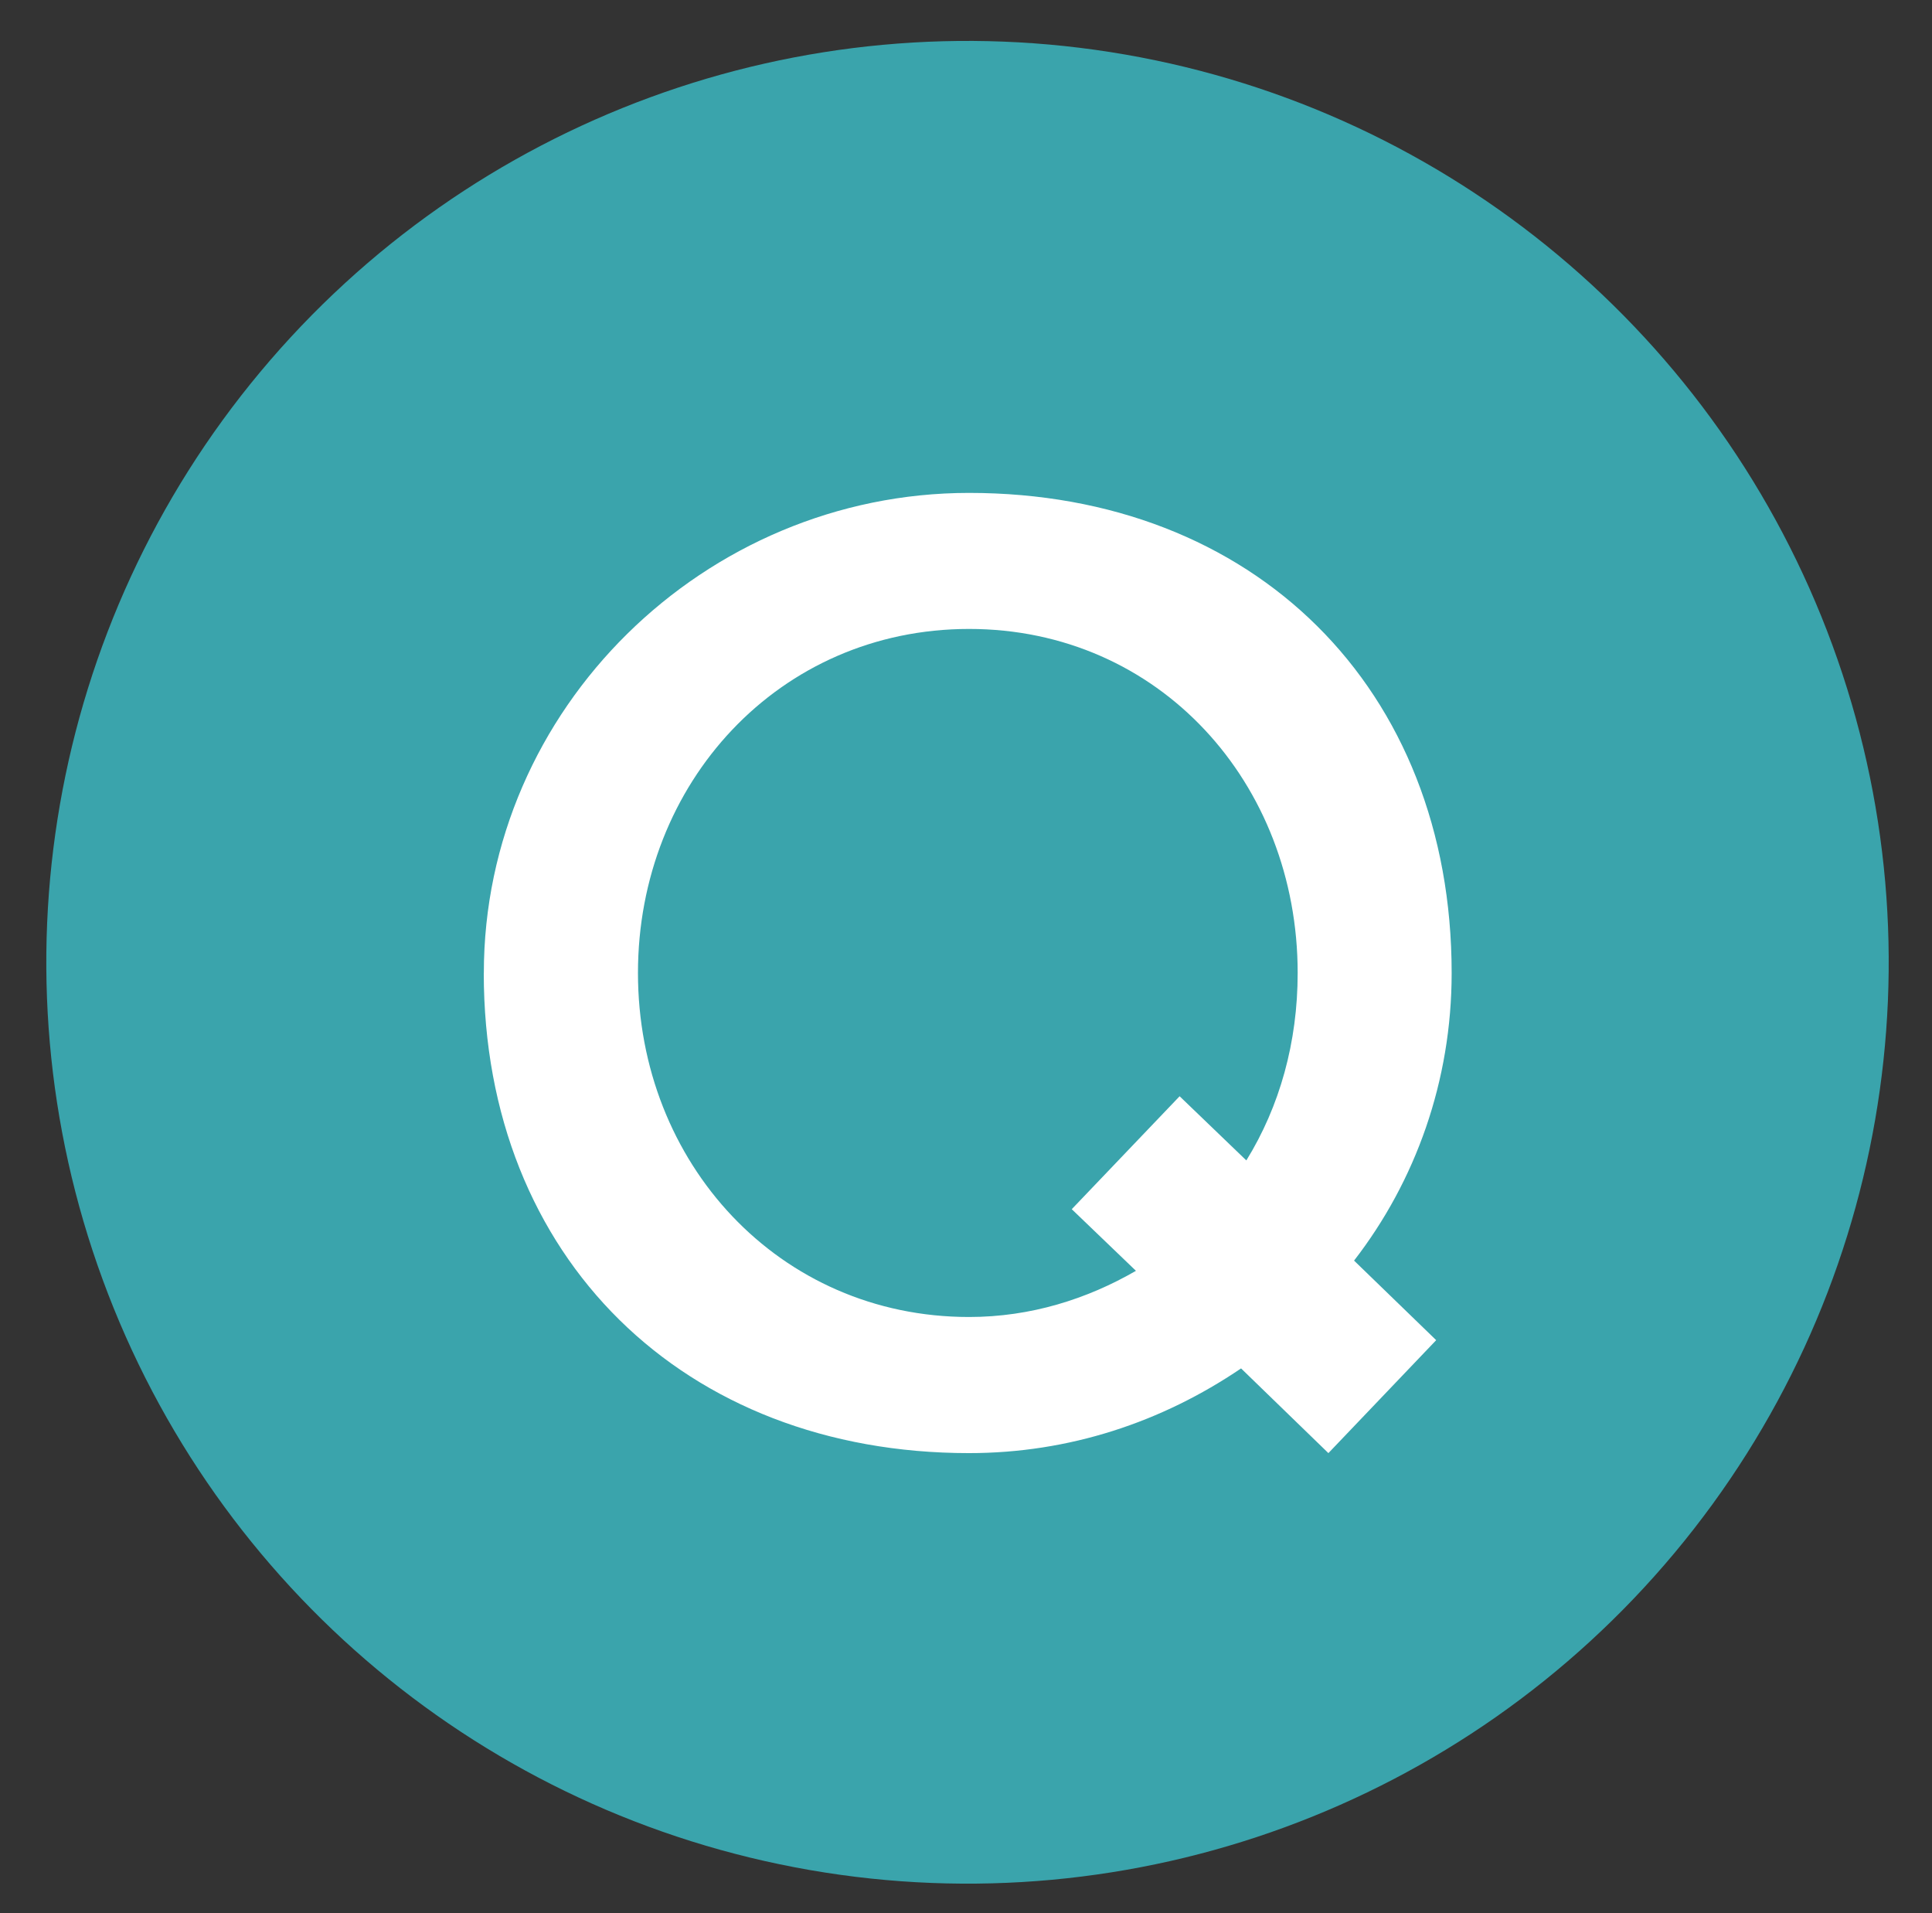 <?xml version="1.0" encoding="UTF-8"?><svg id="_レイヤー_1" xmlns="http://www.w3.org/2000/svg" viewBox="0 0 27.101 26.834"><rect x="0" y="0" width="27.101" height="26.834" fill="#333333" stroke="none"/><defs><style>.cls-1{fill:#fff;}.cls-2{fill:#3aa4ac;}</style></defs><circle class="cls-2" cx="13.572" cy="13.496" r="12.922" transform="translate(-3.818 5.5) rotate(-20.145)"/><path class="cls-1" d="M6.787,13.647c0-3.709,3.097-6.734,6.806-6.734,3.997,0,6.77,2.737,6.77,6.734,0,1.513-.505,2.917-1.369,4.033l1.152,1.116-1.512,1.584-1.225-1.188c-1.116.756-2.413,1.188-3.817,1.188-3.997,0-6.806-2.736-6.806-6.733ZM15.934,17.823l-.9-.864,1.513-1.584.936.9c.468-.757.72-1.657.72-2.629,0-2.665-1.944-4.825-4.609-4.825-2.665,0-4.645,2.16-4.645,4.825,0,2.665,1.98,4.825,4.645,4.825.864,0,1.656-.252,2.341-.648Z"/></svg>